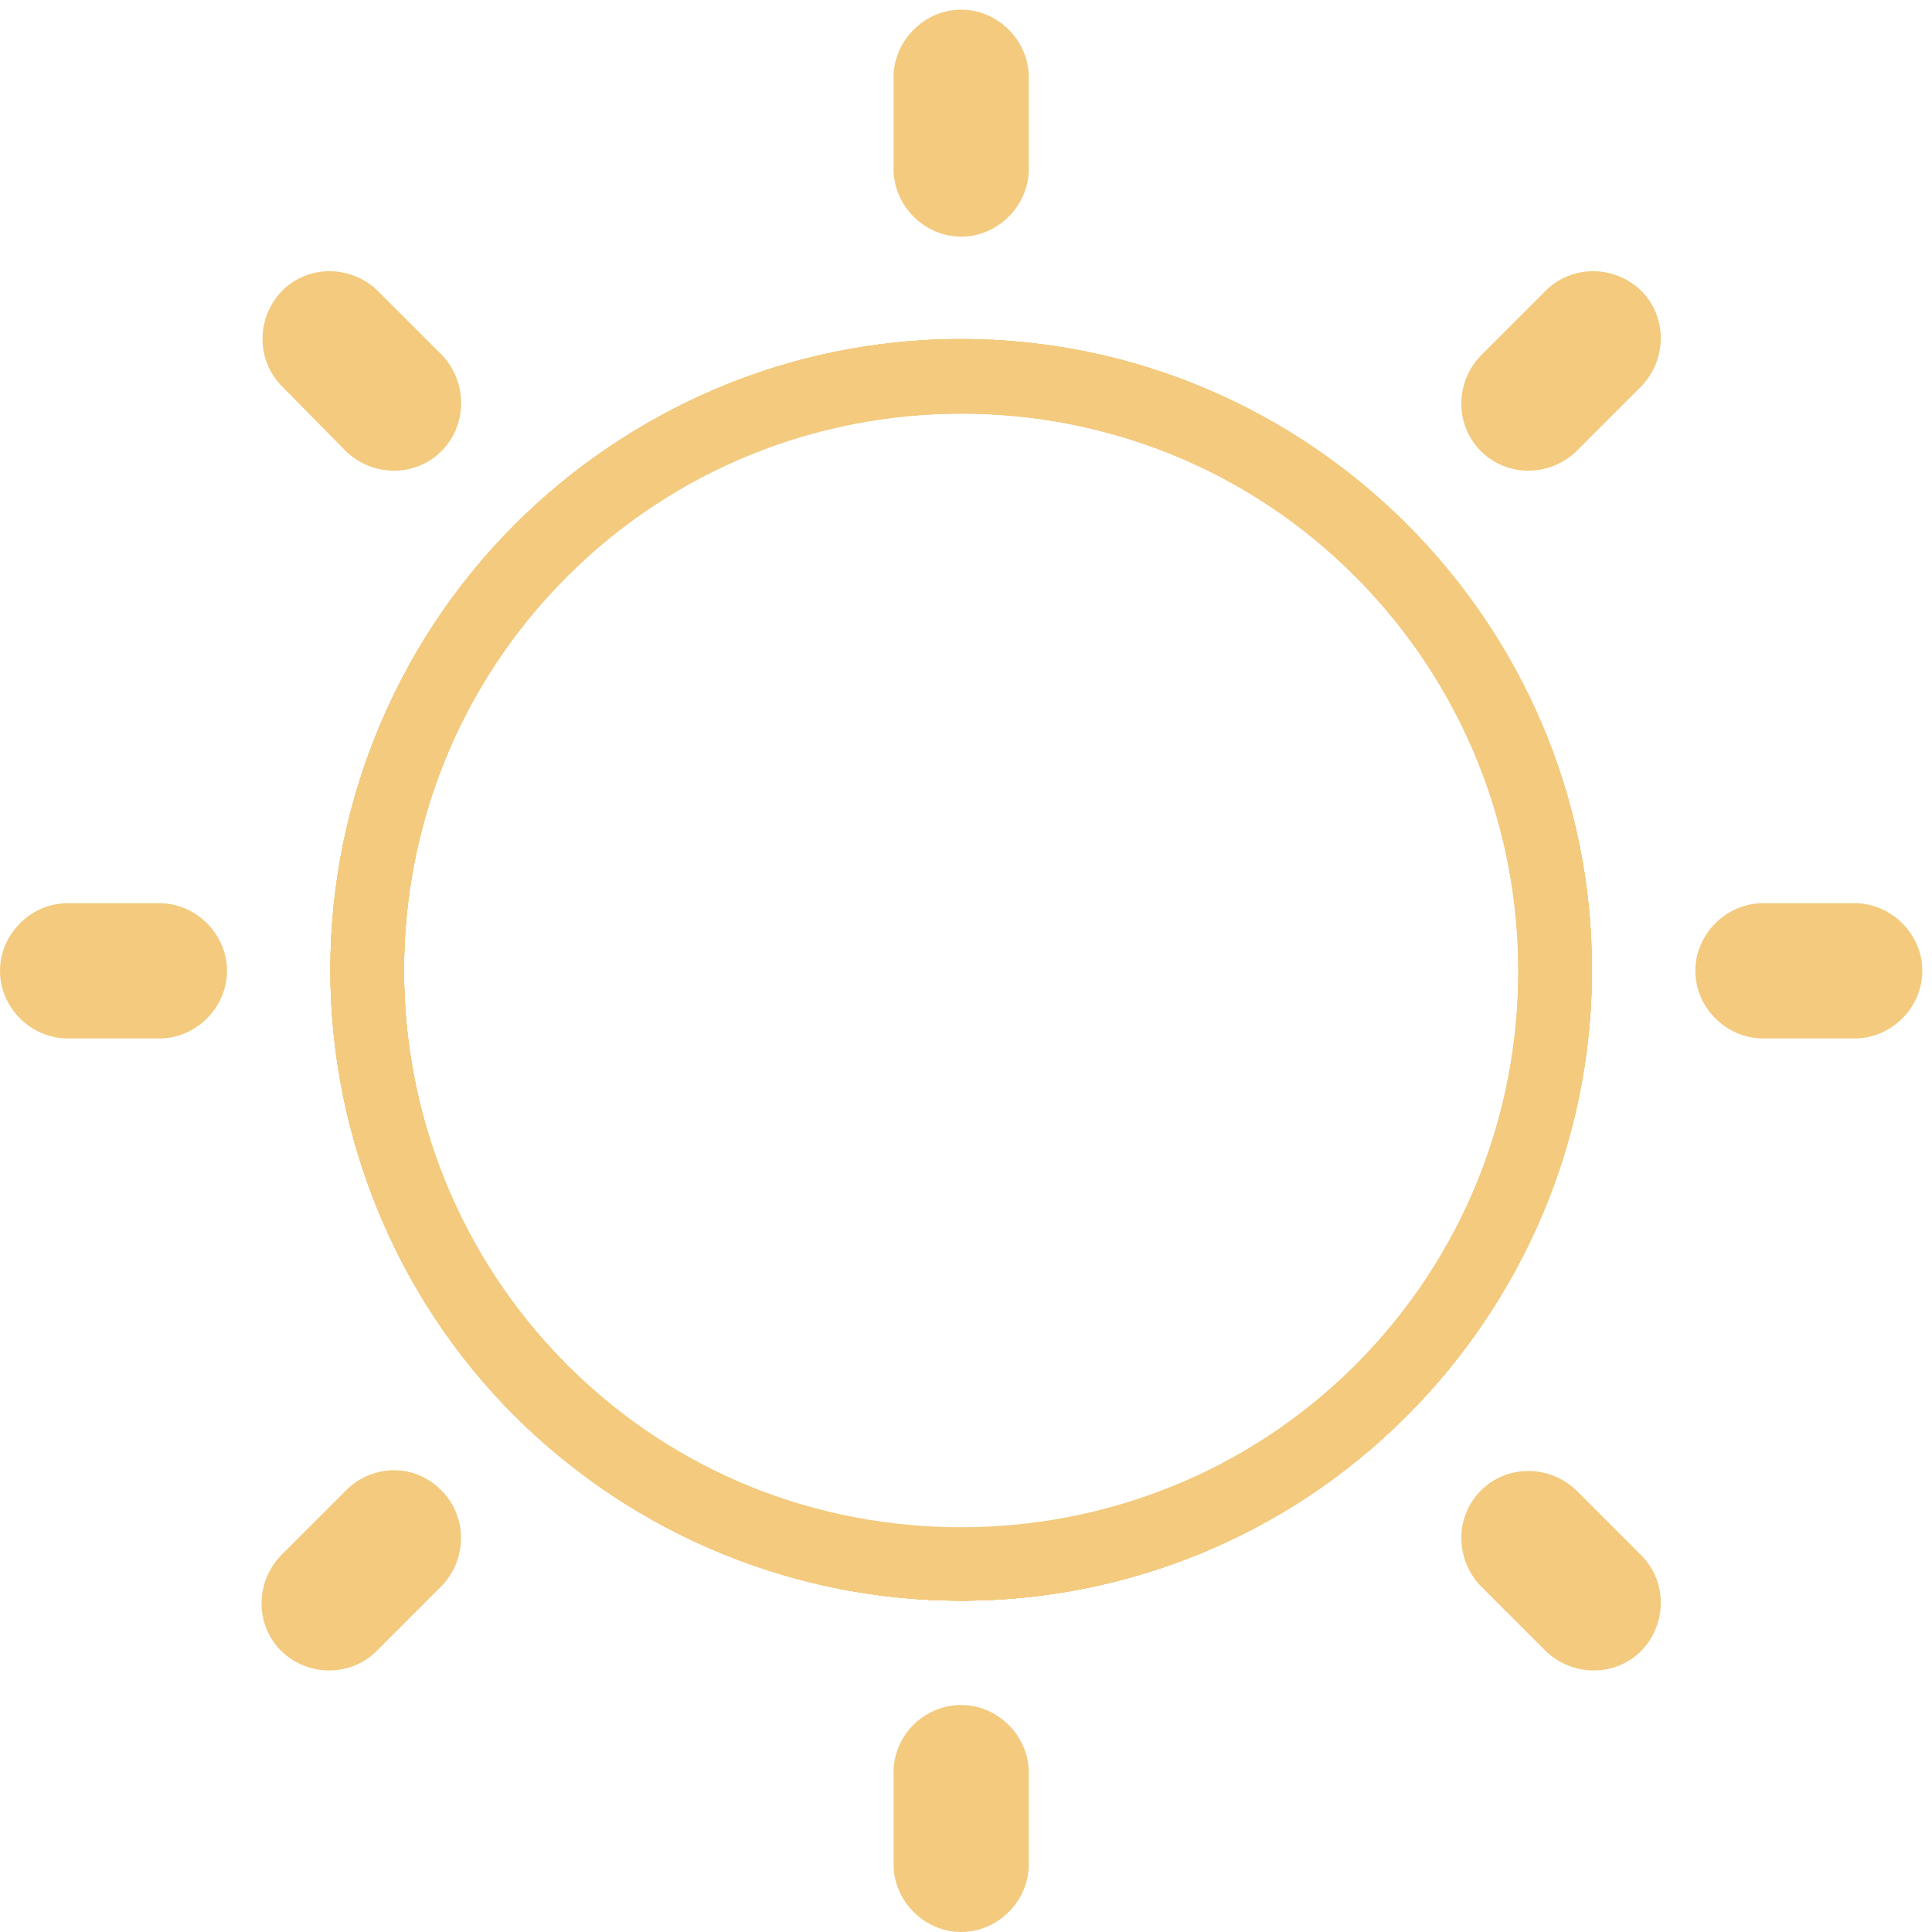 <svg xml:space="preserve" style="enable-background:new 0 0 200 200;" viewBox="0 0 200 200" y="0px" x="0px" xmlns:xlink="http://www.w3.org/1999/xlink" xmlns="http://www.w3.org/2000/svg" id="图层_1" version="1.1">
<style type="text/css">
	.st0{display:none;fill:#F3CA7E;}
	.st1{fill:#F3CA7E;}
</style>
<path d="M7.1,74.3c14.3-52.9,67.1-84.3,120-70c21.4,5.7,40,18.6,52.9,37.1L195.7,30v45.7l-42.9-12.9L170,50
	c-12.9-15.7-28.6-27.1-47.1-31.4c-44.3-11.4-90,14.3-101.4,60S35.7,170,80,182.9c44.3,11.4,90-14.3,101.4-60l14.3,4.3l-1.4,1.4
	c-15.7,51.4-67.1,80-118.6,67.1C24.3,181.4-7.1,127.1,7.1,74.3L7.1,74.3z M105.7,65.7h45.7V80h-30l-2.9,11.4
	c1.4-1.4,8.6-2.9,11.4-2.9c5.7,0,10,2.9,14.3,5.7c5.7,5.7,8.6,11.4,8.6,20c0,5.7-1.4,11.4-5.7,17.1c-4.3,5.7-12.9,8.6-22.9,7.1
	c-7.1,0-20-5.7-21.4-21.4h14.3c0,2.9,2.9,8.6,10,8.6c7.1,0,11.4-5.7,11.4-11.4s-4.3-10-8.6-11.4c-4.3-1.4-8.6,1.4-11.4,2.9h-14.3
	L105.7,65.7L105.7,65.7z M58.6,75.7h14.3v18.6h22.9v14.3H72.9v24.3H58.6v-24.3h-20V94.3h20C58.6,94.3,58.6,75.7,58.6,75.7z" class="st0"></path>
<path d="M99.5,165.7c-35.9,0-65.3-29.3-65.3-65.3c0-35.9,29.3-65.3,65.3-65.3c35.9,0,65.3,29.3,65.3,65.3
	S135.4,165.7,99.5,165.7z M99.5,42.7c-31.8,0-57.8,25.9-57.8,57.8s25.9,57.8,57.8,57.8s57.8-25.9,57.8-57.8S131.3,42.7,99.5,42.7
	L99.5,42.7z M99.5,24.5c-3.8,0-7-3.2-7-7V8c0-3.8,3.2-7,7-7c3.8,0,7,3.2,7,7v9.5C106.5,21.3,103.3,24.5,99.5,24.5z" class="st1"></path>
<path d="M99.5,165.7c-16.7,0-33.4-6.4-46.2-19.1c-25.4-25.4-25.4-66.9,0-92.3s66.9-25.4,92.3,0s25.4,66.9,0,92.3
	C132.9,159.3,116.2,165.7,99.5,165.7z M99.5,42.8c-14.8,0-29.6,5.6-40.8,16.8c-22.5,22.5-22.5,59.1,0,81.7
	c22.5,22.5,59.1,22.5,81.7,0c22.5-22.5,22.5-59.1,0-81.7C129.1,48.4,114.3,42.8,99.5,42.8z M45.7,46.7c-2.7,2.7-7.1,2.7-9.9,0
	L29.2,40c-2.7-2.7-2.7-7.1,0-9.9c2.7-2.7,7.1-2.7,9.9,0l6.7,6.7C48.4,39.6,48.4,44,45.7,46.7z" class="st1"></path>
<path d="M99.5,165.7c-35.9,0-65.3-29.3-65.3-65.3c0-35.9,29.3-65.3,65.3-65.3c35.9,0,65.3,29.3,65.3,65.3
	S135.4,165.7,99.5,165.7z M99.5,42.7c-31.8,0-57.8,25.9-57.8,57.8s25.9,57.8,57.8,57.8s57.8-25.9,57.8-57.8S131.3,42.7,99.5,42.7
	L99.5,42.7z M23.5,100.5c0,3.8-3.2,7-7,7H7c-3.8,0-7-3.2-7-7s3.2-7,7-7h9.5C20.3,93.5,23.5,96.7,23.5,100.5z" class="st1"></path>
<path d="M99.5,165.7c-16.7,0-33.4-6.4-46.2-19.1c-25.4-25.4-25.4-66.9,0-92.3s66.9-25.4,92.3,0s25.4,66.9,0,92.3
	C132.9,159.3,116.2,165.7,99.5,165.7z M58.7,59.7c-22.5,22.5-22.5,59.1,0,81.7c11.3,11.3,26,16.8,40.8,16.8
	c14.8,0,29.6-5.6,40.8-16.8c22.5-22.5,22.5-59.1,0-81.7C117.9,37.2,81.2,37.2,58.7,59.7z M45.7,154.3c2.7,2.7,2.7,7.1,0,9.9
	l-6.7,6.7c-2.7,2.7-7.1,2.7-9.9,0c-2.7-2.7-2.7-7.1,0-9.9l6.7-6.7C38.6,151.5,43,151.5,45.7,154.3z" class="st1"></path>
<path d="M99.5,165.7c-35.9,0-65.3-29.3-65.3-65.3c0-35.9,29.3-65.3,65.3-65.3c35.9,0,65.3,29.3,65.3,65.3
	S135.4,165.7,99.5,165.7z M99.5,42.7c-31.8,0-57.8,25.9-57.8,57.8s25.9,57.8,57.8,57.8s57.8-25.9,57.8-57.8S131.3,42.7,99.5,42.7
	L99.5,42.7z M99.5,176.5c3.8,0,7,3.2,7,7v9.5c0,3.8-3.2,7-7,7c-3.8,0-7-3.2-7-7v-9.5C92.5,179.6,95.7,176.5,99.5,176.5z" class="st1"></path>
<path d="M99.5,165.7c-16.7,0-33.4-6.4-46.2-19.1c-25.4-25.4-25.4-66.9,0-92.3s66.9-25.4,92.3,0s25.4,66.9,0,92.3
	C132.9,159.3,116.2,165.7,99.5,165.7z M58.7,141.3c22.5,22.5,59.1,22.5,81.7,0c22.5-22.5,22.5-59.1,0-81.7
	c-22.5-22.5-59.1-22.5-81.7,0C36.2,82.1,36.2,118.8,58.7,141.3z M153.3,154.3c2.7-2.7,7.1-2.7,9.9,0l6.7,6.7c2.7,2.7,2.7,7.1,0,9.9
	c-2.7,2.7-7.1,2.7-9.9,0l-6.7-6.7C150.6,161.4,150.6,157,153.3,154.3z" class="st1"></path>
<path d="M99.5,165.7c-35.9,0-65.3-29.3-65.3-65.3c0-35.9,29.3-65.3,65.3-65.3c35.9,0,65.3,29.3,65.3,65.3
	S135.4,165.7,99.5,165.7z M99.5,42.7c-31.8,0-57.8,25.9-57.8,57.8s25.9,57.8,57.8,57.8s57.8-25.9,57.8-57.8S131.3,42.7,99.5,42.7
	L99.5,42.7z M175.5,100.5c0-3.8,3.2-7,7-7h9.5c3.8,0,7,3.2,7,7s-3.2,7-7,7h-9.5C178.7,107.5,175.5,104.3,175.5,100.5z" class="st1"></path>
<path d="M99.5,165.7c-16.7,0-33.4-6.4-46.2-19.1c-25.4-25.4-25.4-66.9,0-92.3s66.9-25.4,92.3,0s25.4,66.9,0,92.3
	C132.9,159.3,116.2,165.7,99.5,165.7z M99.5,42.8c-14.8,0-29.6,5.6-40.8,16.8c-22.5,22.5-22.5,59.1,0,81.7
	c11.3,11.3,26,16.8,40.8,16.8c14.8,0,29.6-5.6,40.8-16.8c22.5-22.5,22.5-59.1,0-81.7C129.1,48.4,114.3,42.8,99.5,42.8z M153.3,46.7
	c-2.7-2.7-2.7-7.1,0-9.9l6.7-6.7c2.7-2.7,7.1-2.7,9.9,0c2.7,2.7,2.7,7.1,0,9.9l-6.7,6.7C160.4,49.4,156,49.4,153.3,46.7z" class="st1"></path>
</svg>
